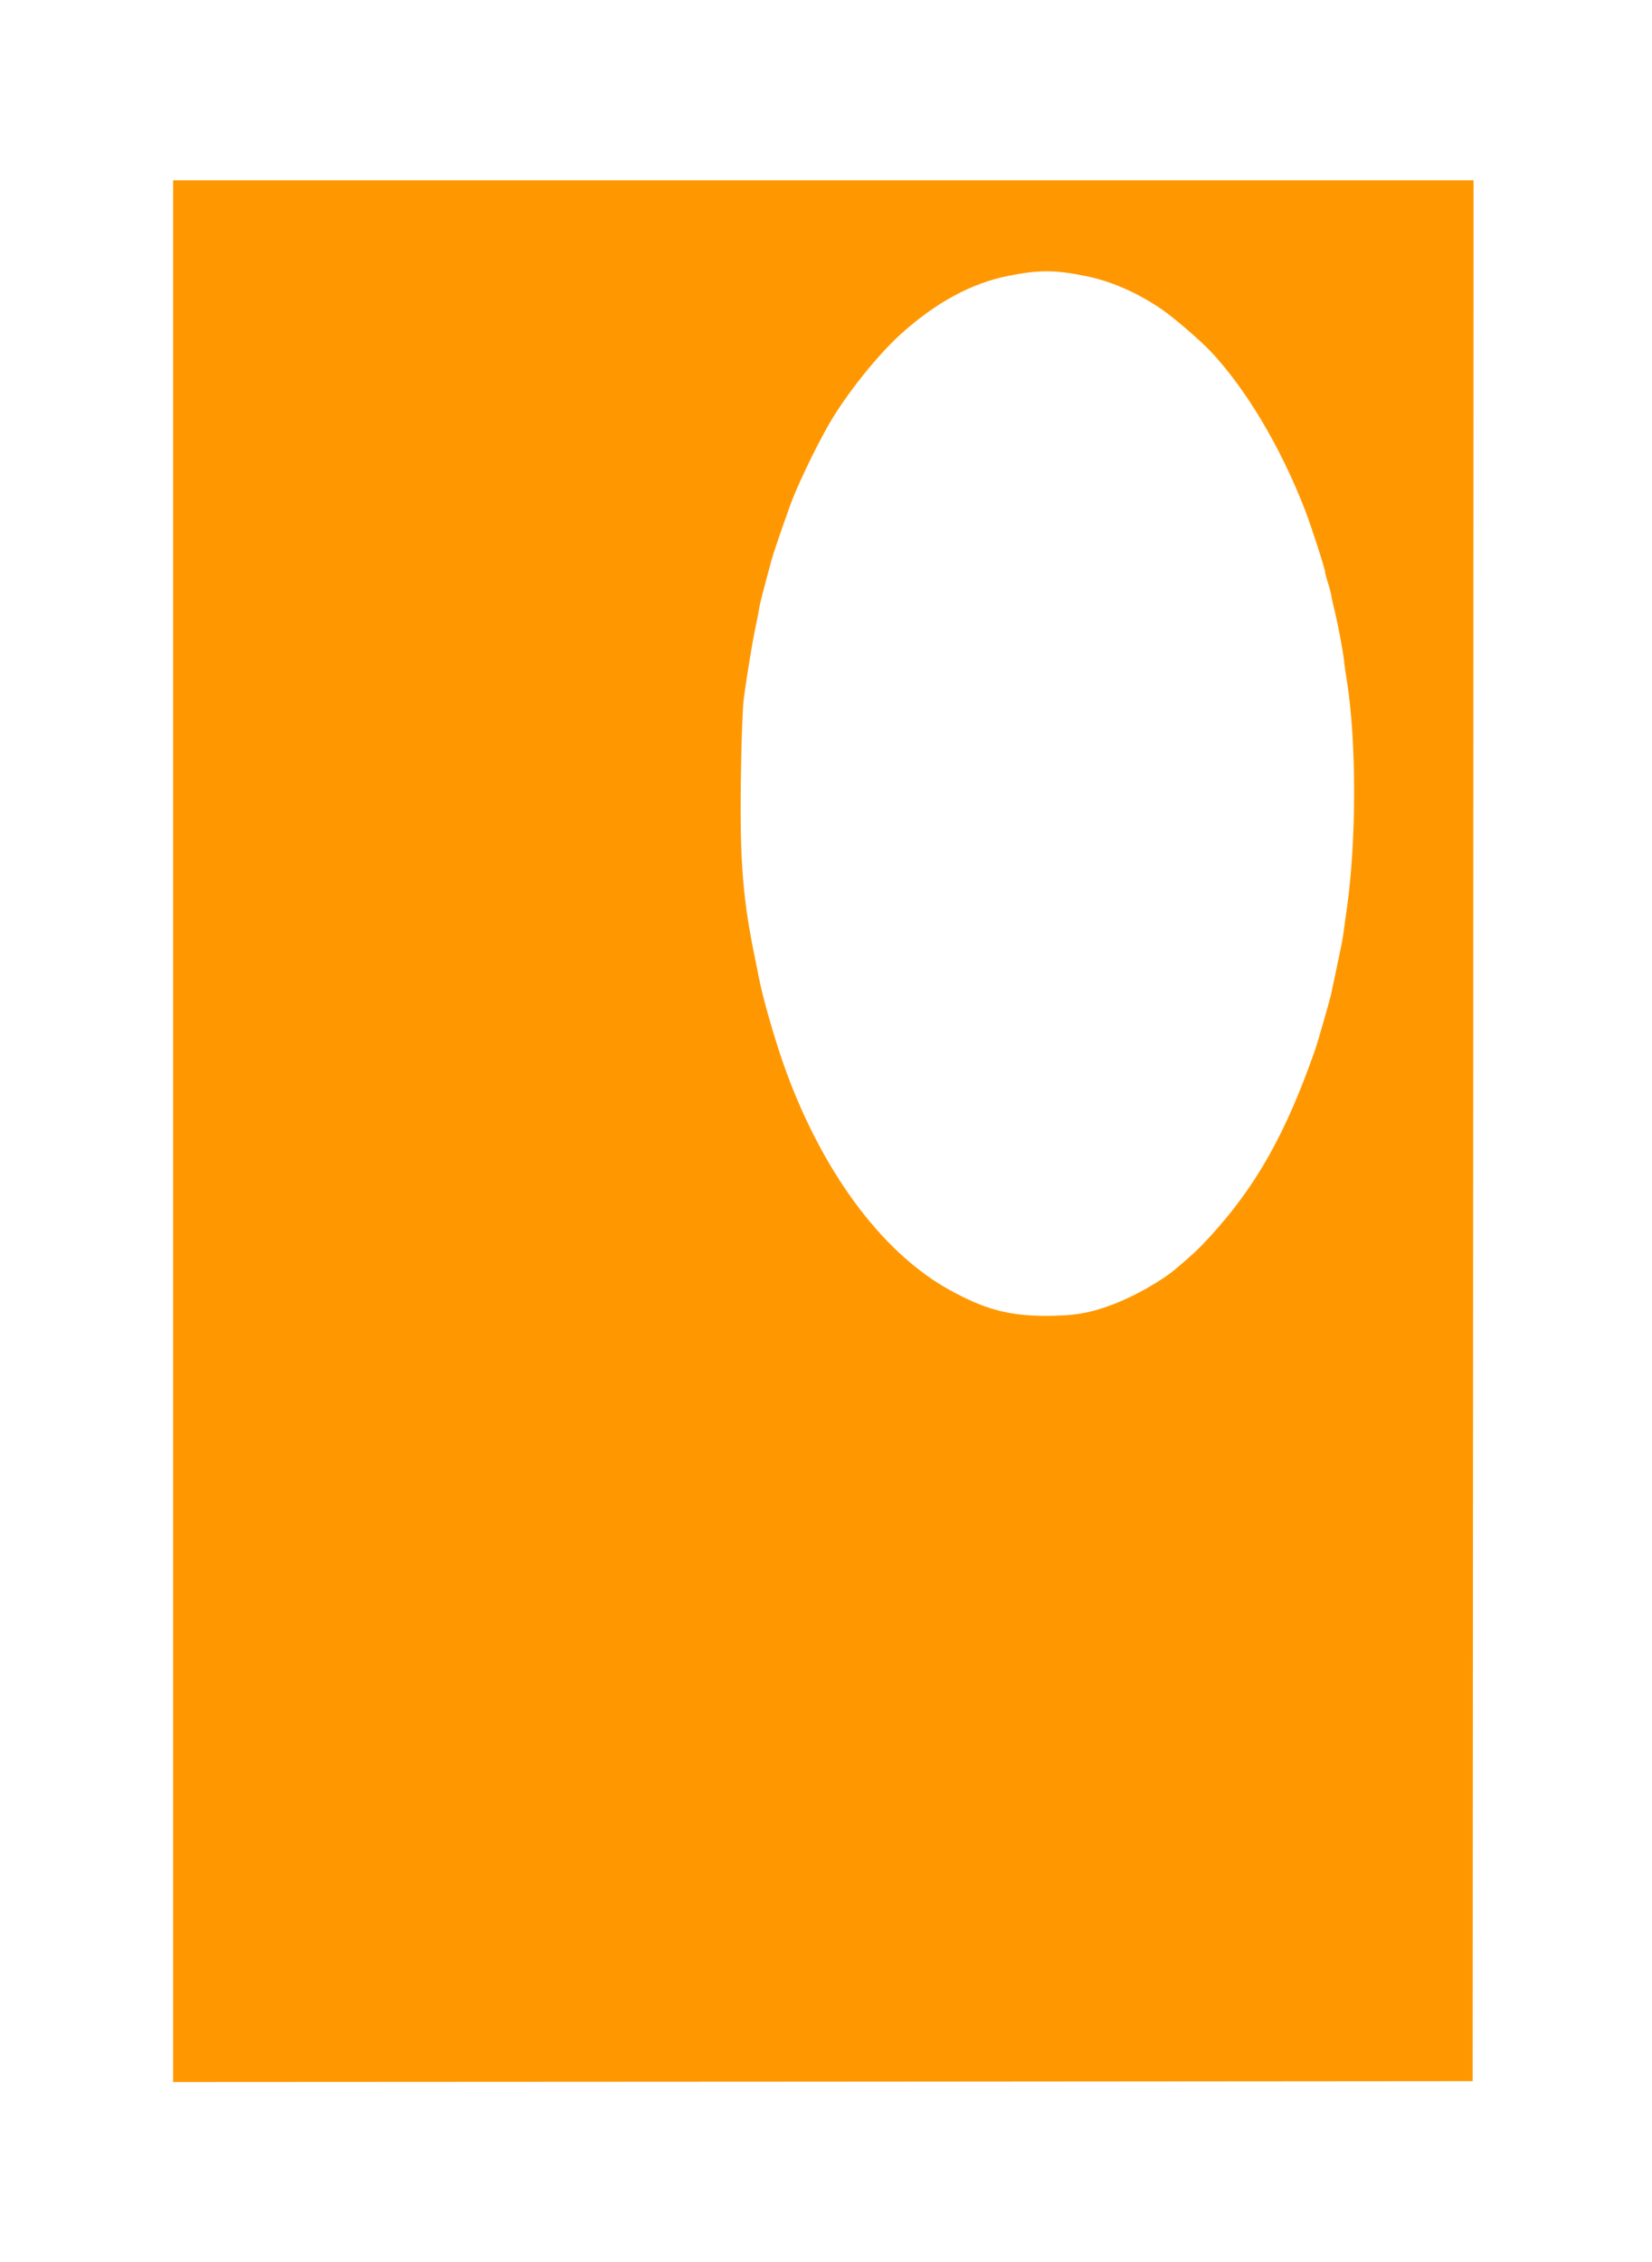 <?xml version="1.0" standalone="no"?>
<!DOCTYPE svg PUBLIC "-//W3C//DTD SVG 20010904//EN"
 "http://www.w3.org/TR/2001/REC-SVG-20010904/DTD/svg10.dtd">
<svg version="1.0" xmlns="http://www.w3.org/2000/svg"
 width="935pt" height="1280pt" viewBox="0 0 935 1280"
 preserveAspectRatio="xMidYMid meet">
<g transform="translate(0,1280) scale(0.1,-0.1)"
fill="#ff9800" stroke="none">
<path d="M980 6400 l0 -5380 3678 2 3677 3 3 5378 2 5377 -3680 0 -3680 0 0
-5380z m5160 4839 c145 -28 296 -94 435 -189 64 -43 217 -175 276 -237 200
-212 397 -542 535 -898 33 -85 114 -335 114 -352 0 -7 7 -32 14 -55 8 -24 18
-59 21 -78 3 -19 12 -60 20 -90 17 -70 44 -212 51 -270 2 -25 11 -85 19 -135
52 -337 52 -883 0 -1260 -8 -55 -17 -120 -20 -145 -5 -43 -12 -75 -49 -250 -9
-41 -18 -84 -20 -95 -6 -32 -76 -276 -91 -320 -167 -477 -333 -773 -595 -1060
-66 -72 -98 -102 -199 -187 -78 -66 -232 -153 -351 -198 -132 -50 -220 -65
-380 -65 -212 0 -348 37 -550 149 -383 213 -724 677 -934 1271 -56 159 -122
392 -141 495 -3 14 -11 57 -19 95 -71 338 -89 559 -83 1010 2 204 10 413 16
465 17 133 50 332 68 415 8 39 17 83 19 98 3 25 19 86 69 272 12 44 48 150
105 310 40 111 136 313 219 460 95 167 278 397 412 517 197 177 396 285 605
327 169 34 262 35 434 0z"/>
</g>
</svg>
